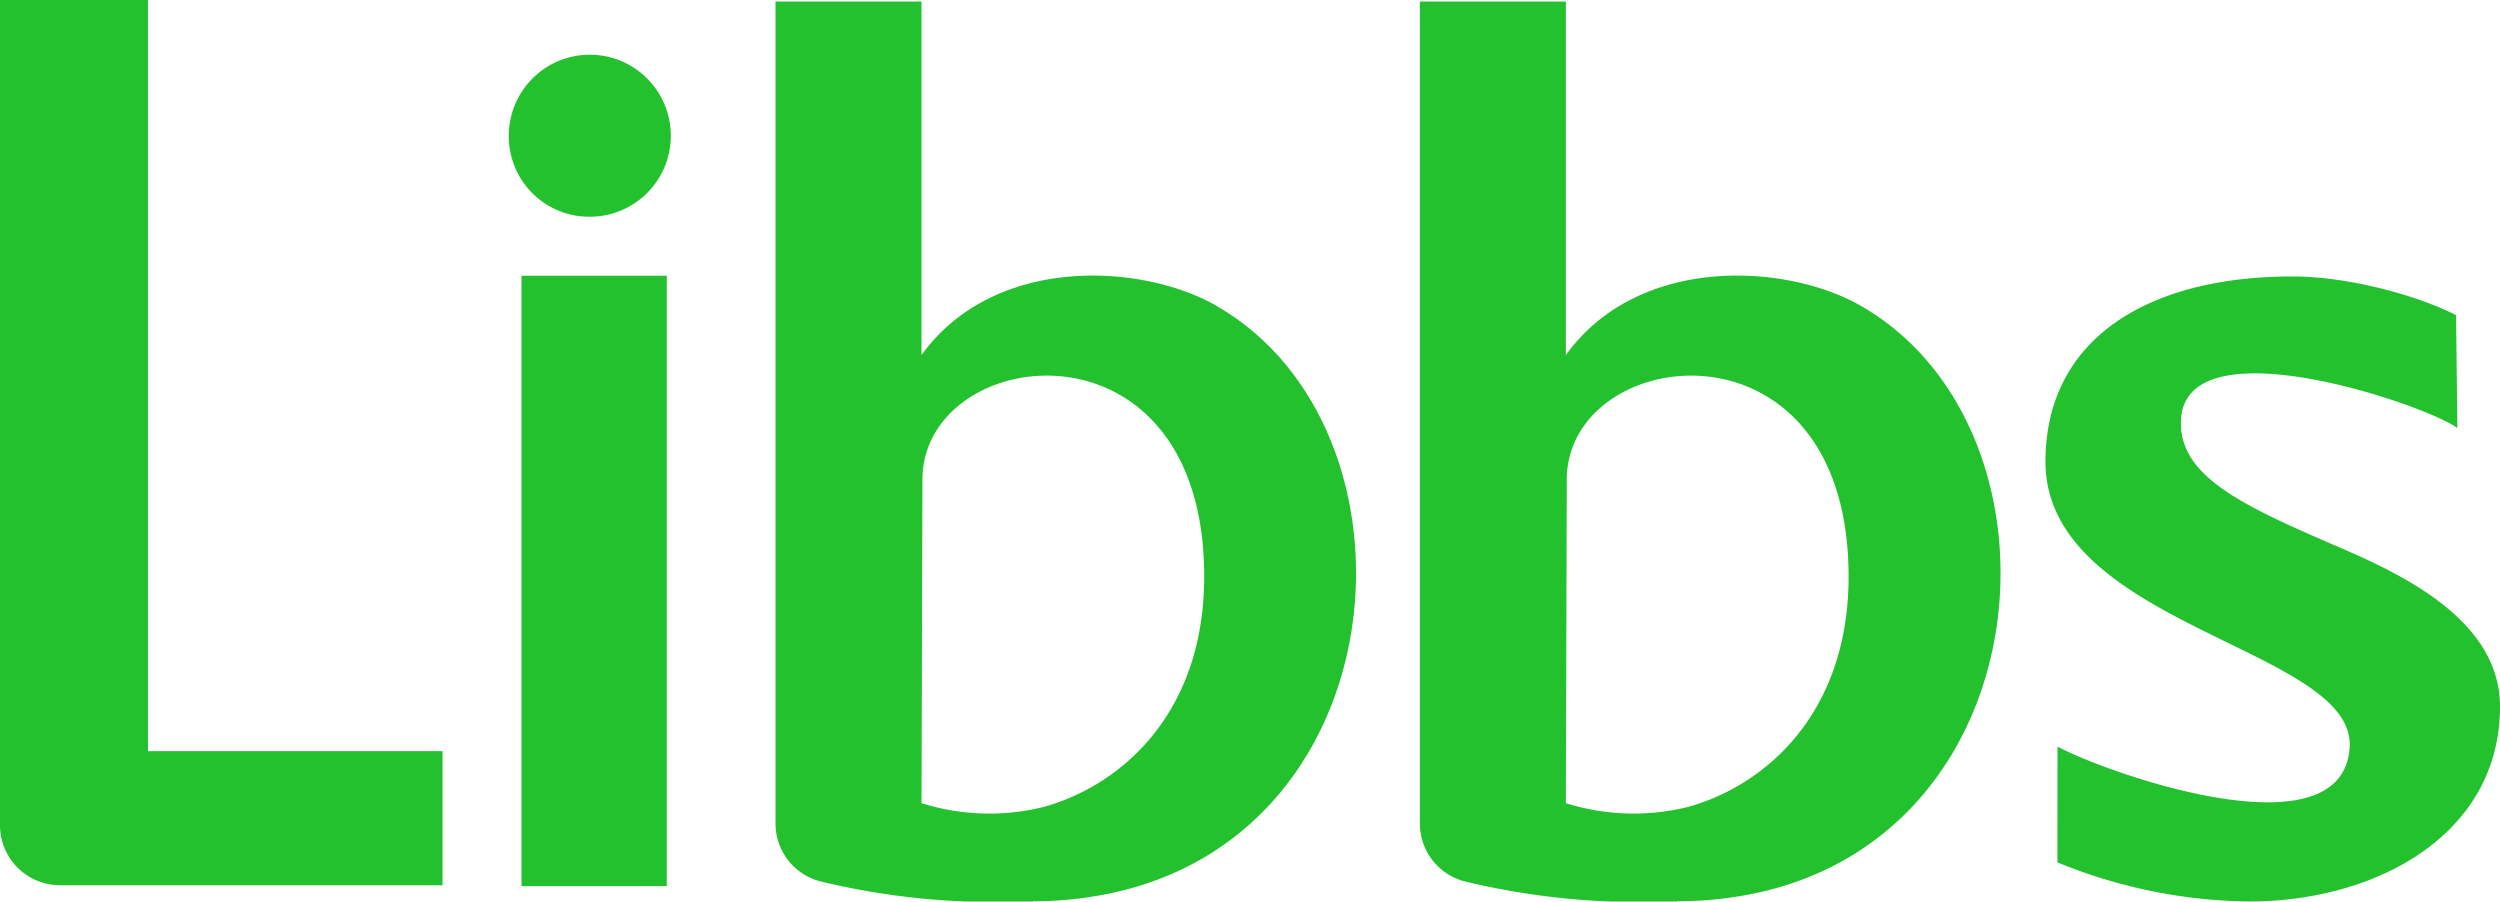 <svg xmlns="http://www.w3.org/2000/svg" viewBox="0 0 516.3 186.18"><defs><style>.cls-1{fill:#23c12e;}</style></defs><g id="Camada_2" data-name="Camada 2"><g id="Camada_1-2" data-name="Camada 1"><path class="cls-1" d="M384.2,63.1c-15.43-8.79-45.88-10.48-60.82,10.23V.31H293.23V162.59c0,.69,0,1.37,0,2V170a12.35,12.35,0,0,0,9.37,12.05,153.48,153.48,0,0,0,29.82,4.13h13.94v-.05a78.21,78.21,0,0,0,16.75-1.79c59.74-13.21,65-96.23,21.08-121.24M348.28,166.73a46.75,46.75,0,0,1-24.9-.86l.19-66.39c-.54-28.51,58.2-36,58.2,19.61,0,28.53-17.53,43.39-33.49,47.64"/><path class="cls-1" d="M251.13,63.1c-15.43-8.79-45.88-10.48-60.82,10.23V.31H160.16V162.59c0,.69,0,1.37,0,2V170a12.35,12.35,0,0,0,9.37,12.05,153.38,153.38,0,0,0,29.82,4.13H213.3v-.05A78,78,0,0,0,230,184.34c59.75-13.21,65-96.23,21.09-121.24M215.21,166.73a46.74,46.74,0,0,1-24.9-.86l.19-66.39c-.54-28.51,58.19-36,58.19,19.61,0,28.53-17.52,43.39-33.48,47.64"/><path class="cls-1" d="M424.9,178.1a107.4,107.4,0,0,0,39.5,8.08c26.74,0,51.9-14.09,51.9-40.24,0-17.56-19.45-27-33.26-32.94-19.8-8.54-33.3-14.64-32.61-26.43,1.18-20,51-2.8,57.06,1.83l-.26-23.31c-7.55-3.88-21.84-8-33.8-8-29.65,0-50.92,12.71-51,38.14-.14,34.15,64.17,38.57,62.82,59.17-1.48,22.41-49.48,5.52-60.33-.2Z"/><path class="cls-1" d="M137.7,56.94h-30V183h30ZM105.08,28.27a16.73,16.73,0,1,1,16.73,16.49,16.6,16.6,0,0,1-16.73-16.49"/><path class="cls-1" d="M30.56,155.12V0H0V170.4a12.41,12.41,0,0,0,12.39,12.42h79v-27.7Z"/></g></g></svg>